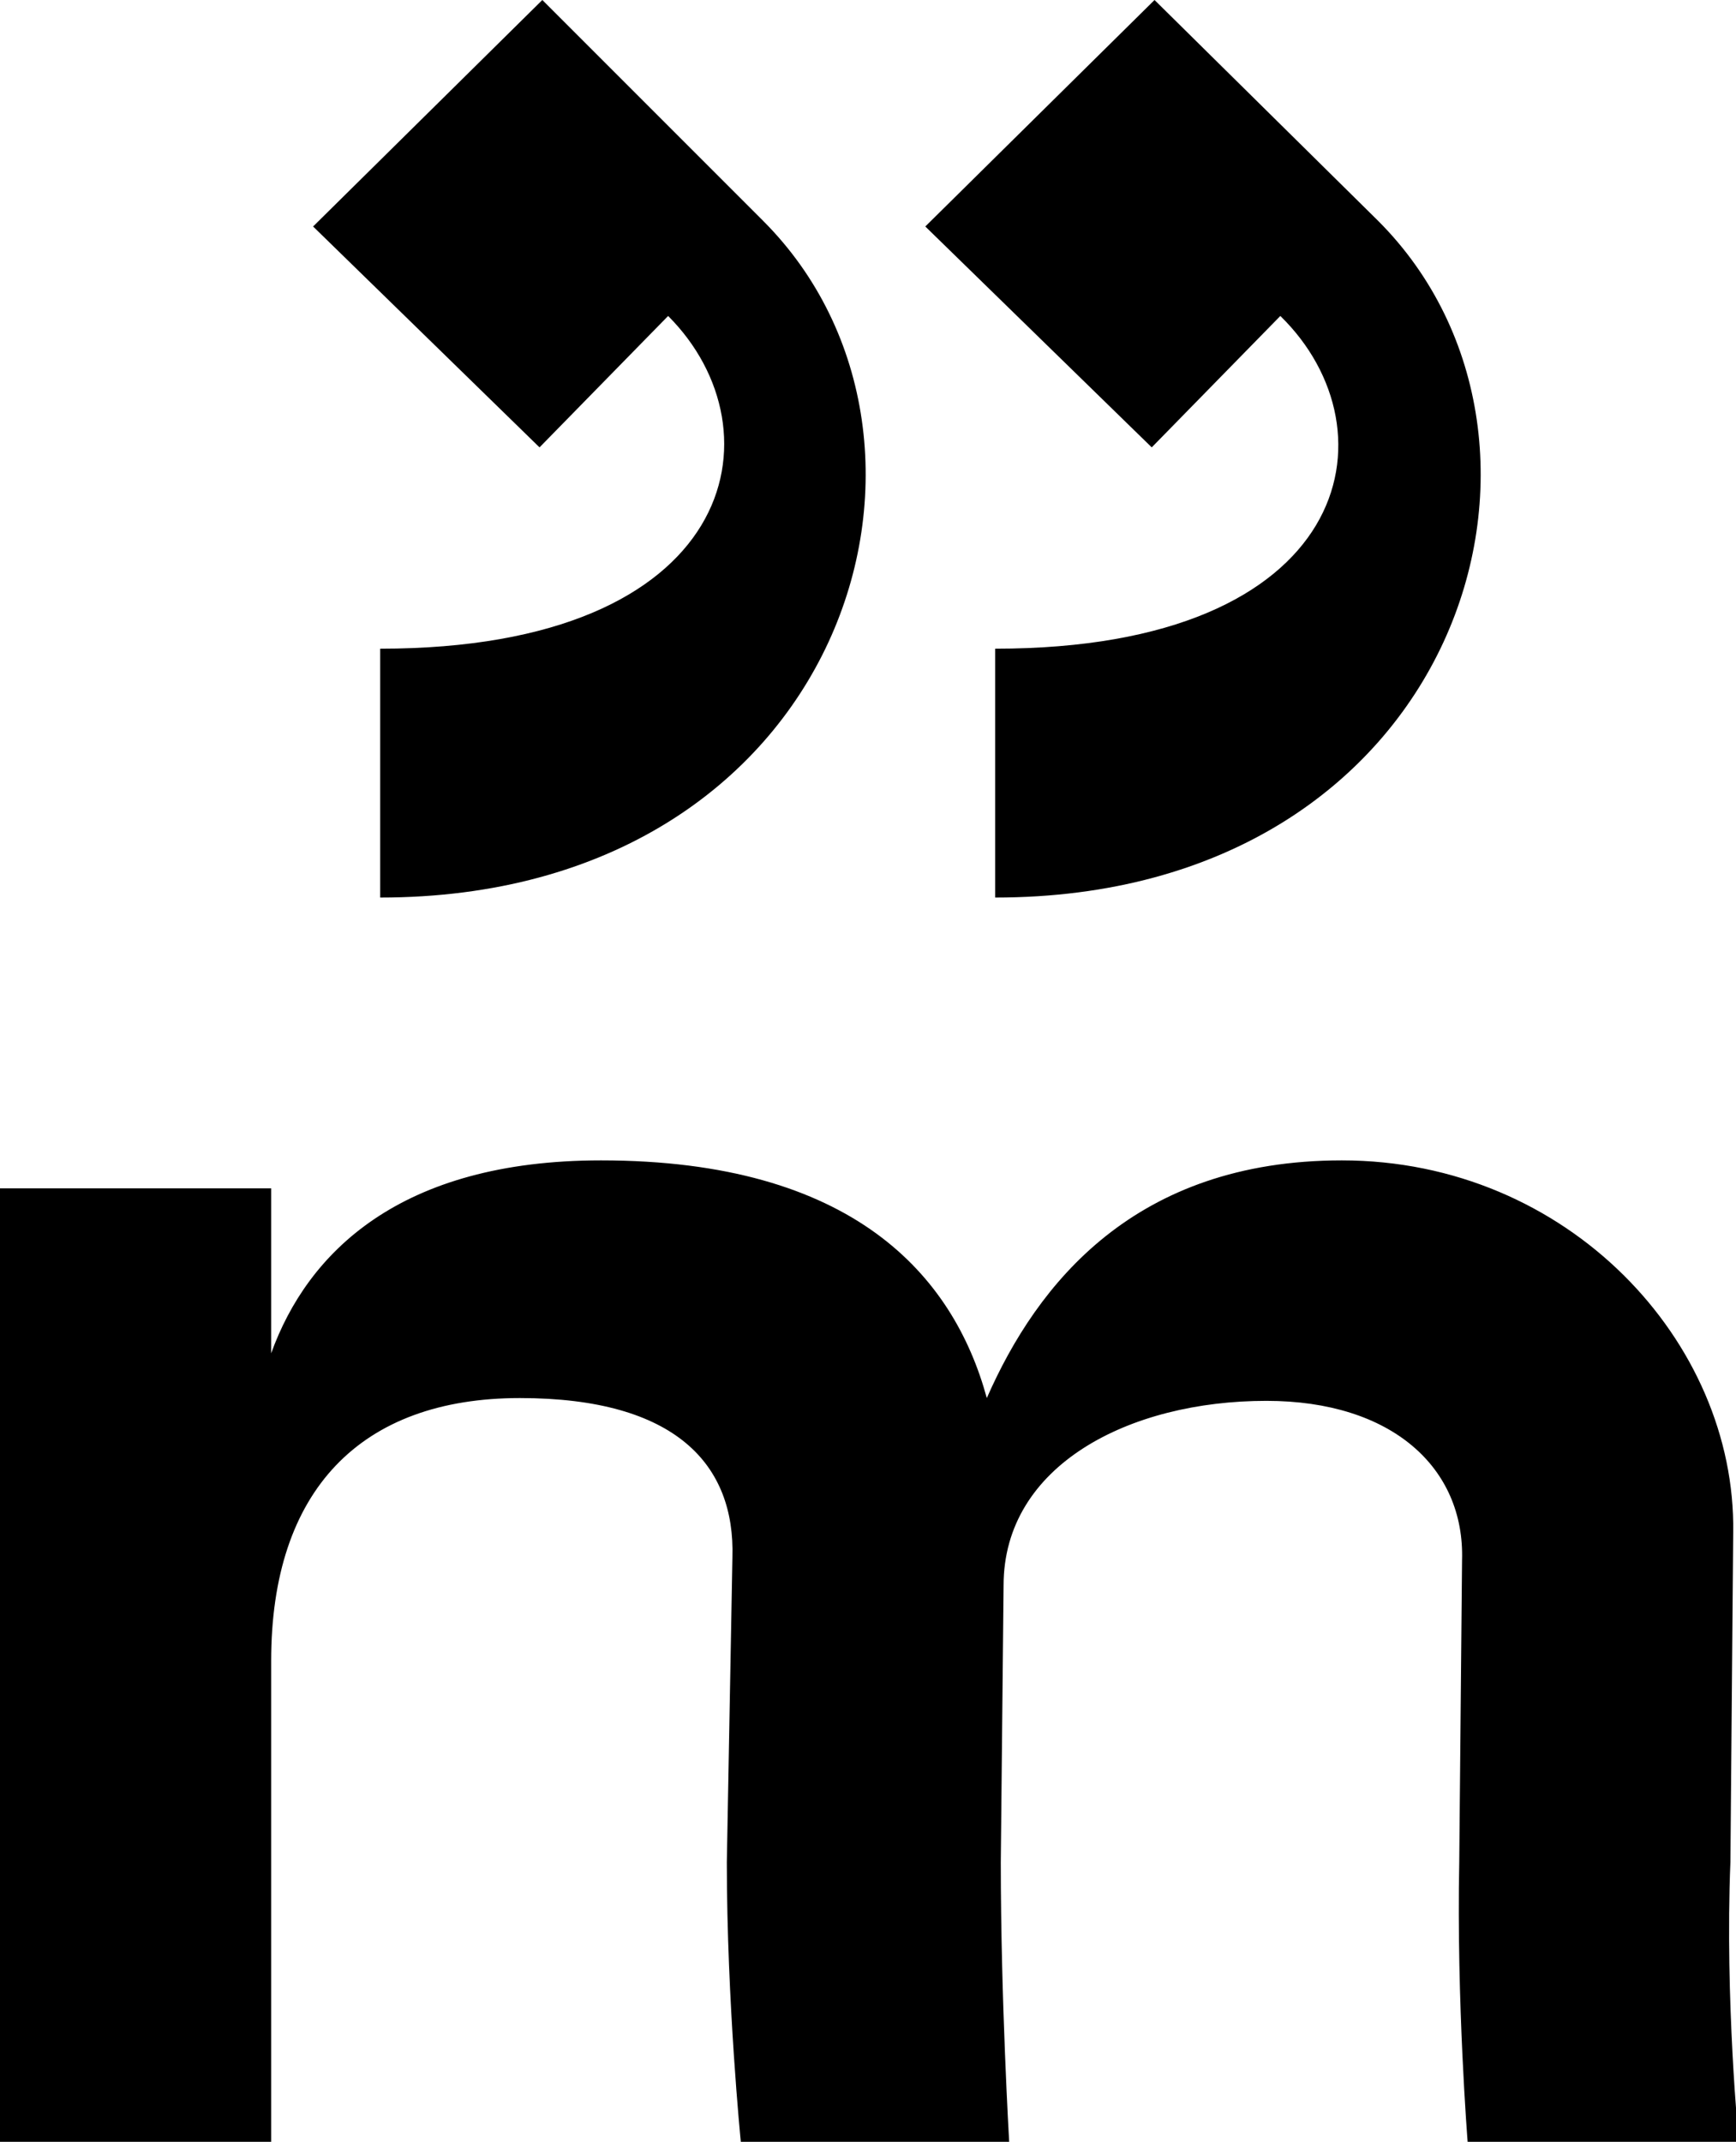 <?xml version="1.0" encoding="utf-8"?>
<!-- Generator: Adobe Illustrator 23.0.3, SVG Export Plug-In . SVG Version: 6.00 Build 0)  -->
<svg version="1.1" id="Livello_1" xmlns="http://www.w3.org/2000/svg" xmlns:xlink="http://www.w3.org/1999/xlink" x="0px" y="0px"
	 viewBox="0 0 62.1 76.6" style="enable-background:new 0 0 62.1 76.6;" xml:space="preserve">
<g>
	<path d="M35.6,23.2v8.9c16.6,0,21.6-16.3,13.7-24.2L41.3,0l-8.2,8.1l8.1,7.9l4.6-4.7C50,15.4,48.4,23.2,35.6,23.2z"/>
	<path d="M13.6,23.2v8.9c16.6,0,21.6-16.3,13.7-24.2L19.4,0l-8.2,8.1l8.1,7.9l4.6-4.7C28,15.4,26.4,23.2,13.6,23.2z"/>
	<path d="M0,42.5v34.1h9.7V59.4c0-6.1,3.2-9.4,8.9-9.4c5.6,0,7.7,2.4,7.6,5.7L26,66.6c0,5,0.5,10,0.5,10h9.6c0,0-0.3-5.1-0.3-10
		l0.1-9.9c0-4.3,4.5-6.6,9.4-6.6c4.5,0,7.1,2.4,7,5.7l-0.1,10.8c-0.1,5,0.3,10,0.3,10h9.7c0,0-0.5-5.1-0.3-10l0.1-11.8
		C62.1,48,56.1,41.5,48,41.5c-7.4,0-10.9,4.4-12.7,8.5c-1.2-4.4-4.8-8.5-13.8-8.5c-7.2,0-10.5,3.3-11.8,6.9v-5.9H0z"/>
</g>
</svg>
